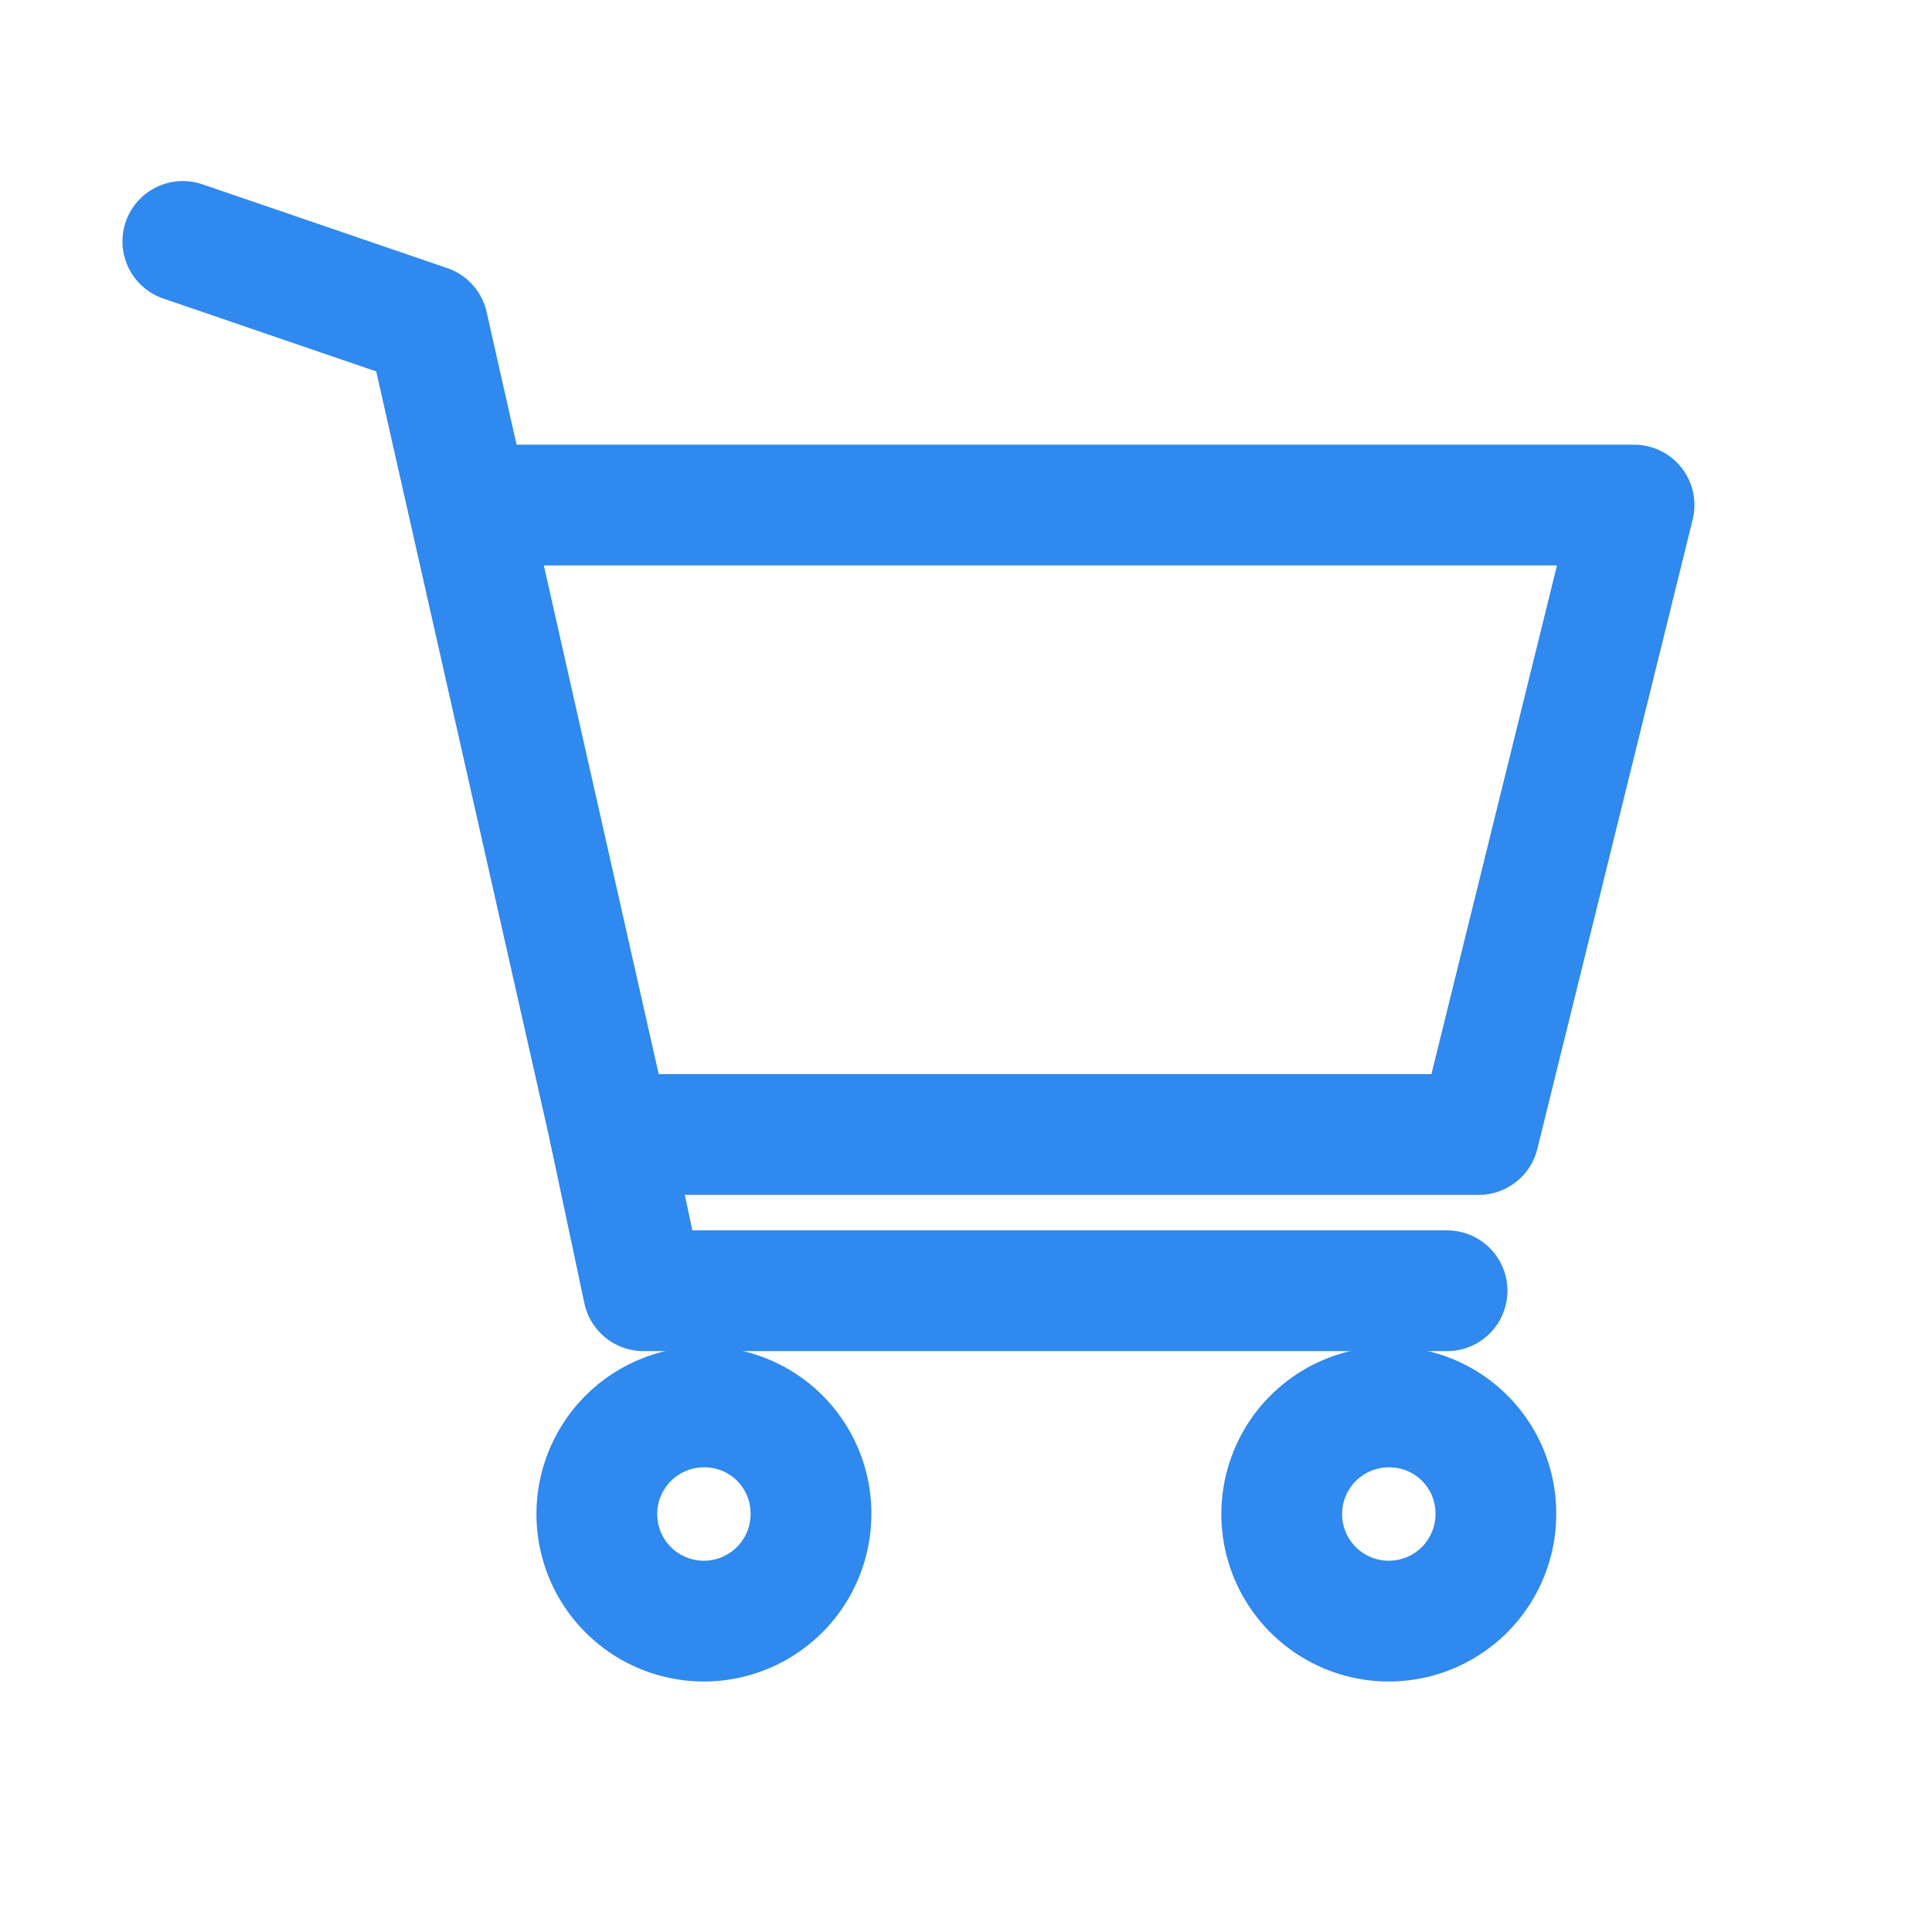 <svg xmlns="http://www.w3.org/2000/svg" xmlns:xlink="http://www.w3.org/1999/xlink" width="24" height="24" viewBox="0 0 24 24">
  <g clip-path="url(#clip-path)">
    <path d="M10.785,18.151a1.33,1.33,0,1,1-1.329-1.312A1.321,1.321,0,0,1,10.785,18.151Z" transform="translate(-0.711 0.639)" fill="none" stroke="#2f89ee" stroke-linecap="round" stroke-linejoin="round" stroke-width="1.5"></path>
    <path d="M17.73,18.151A1.33,1.33,0,1,1,16.4,16.839,1.321,1.321,0,0,1,17.73,18.151Z" transform="translate(0.852 0.639)" fill="none" stroke="#2f89ee" stroke-linecap="round" stroke-linejoin="round" stroke-width="1.5"></path>
    <path d="M3.926,5.019,6.968,6.06l2.27,10.053H20.024l1.93-7.819H7.681" transform="translate(-1.655 -2.02)" fill="none" stroke="#2f89ee" stroke-linecap="round" stroke-linejoin="round" stroke-width="1.5"></path>
    <path d="M18.658,16.024H8.675L8.254,14.04" transform="translate(-0.682 0.01)" fill="none" stroke="#2f89ee" stroke-linecap="round" stroke-linejoin="round" stroke-width="1.5"></path>
  </g>
</svg>

